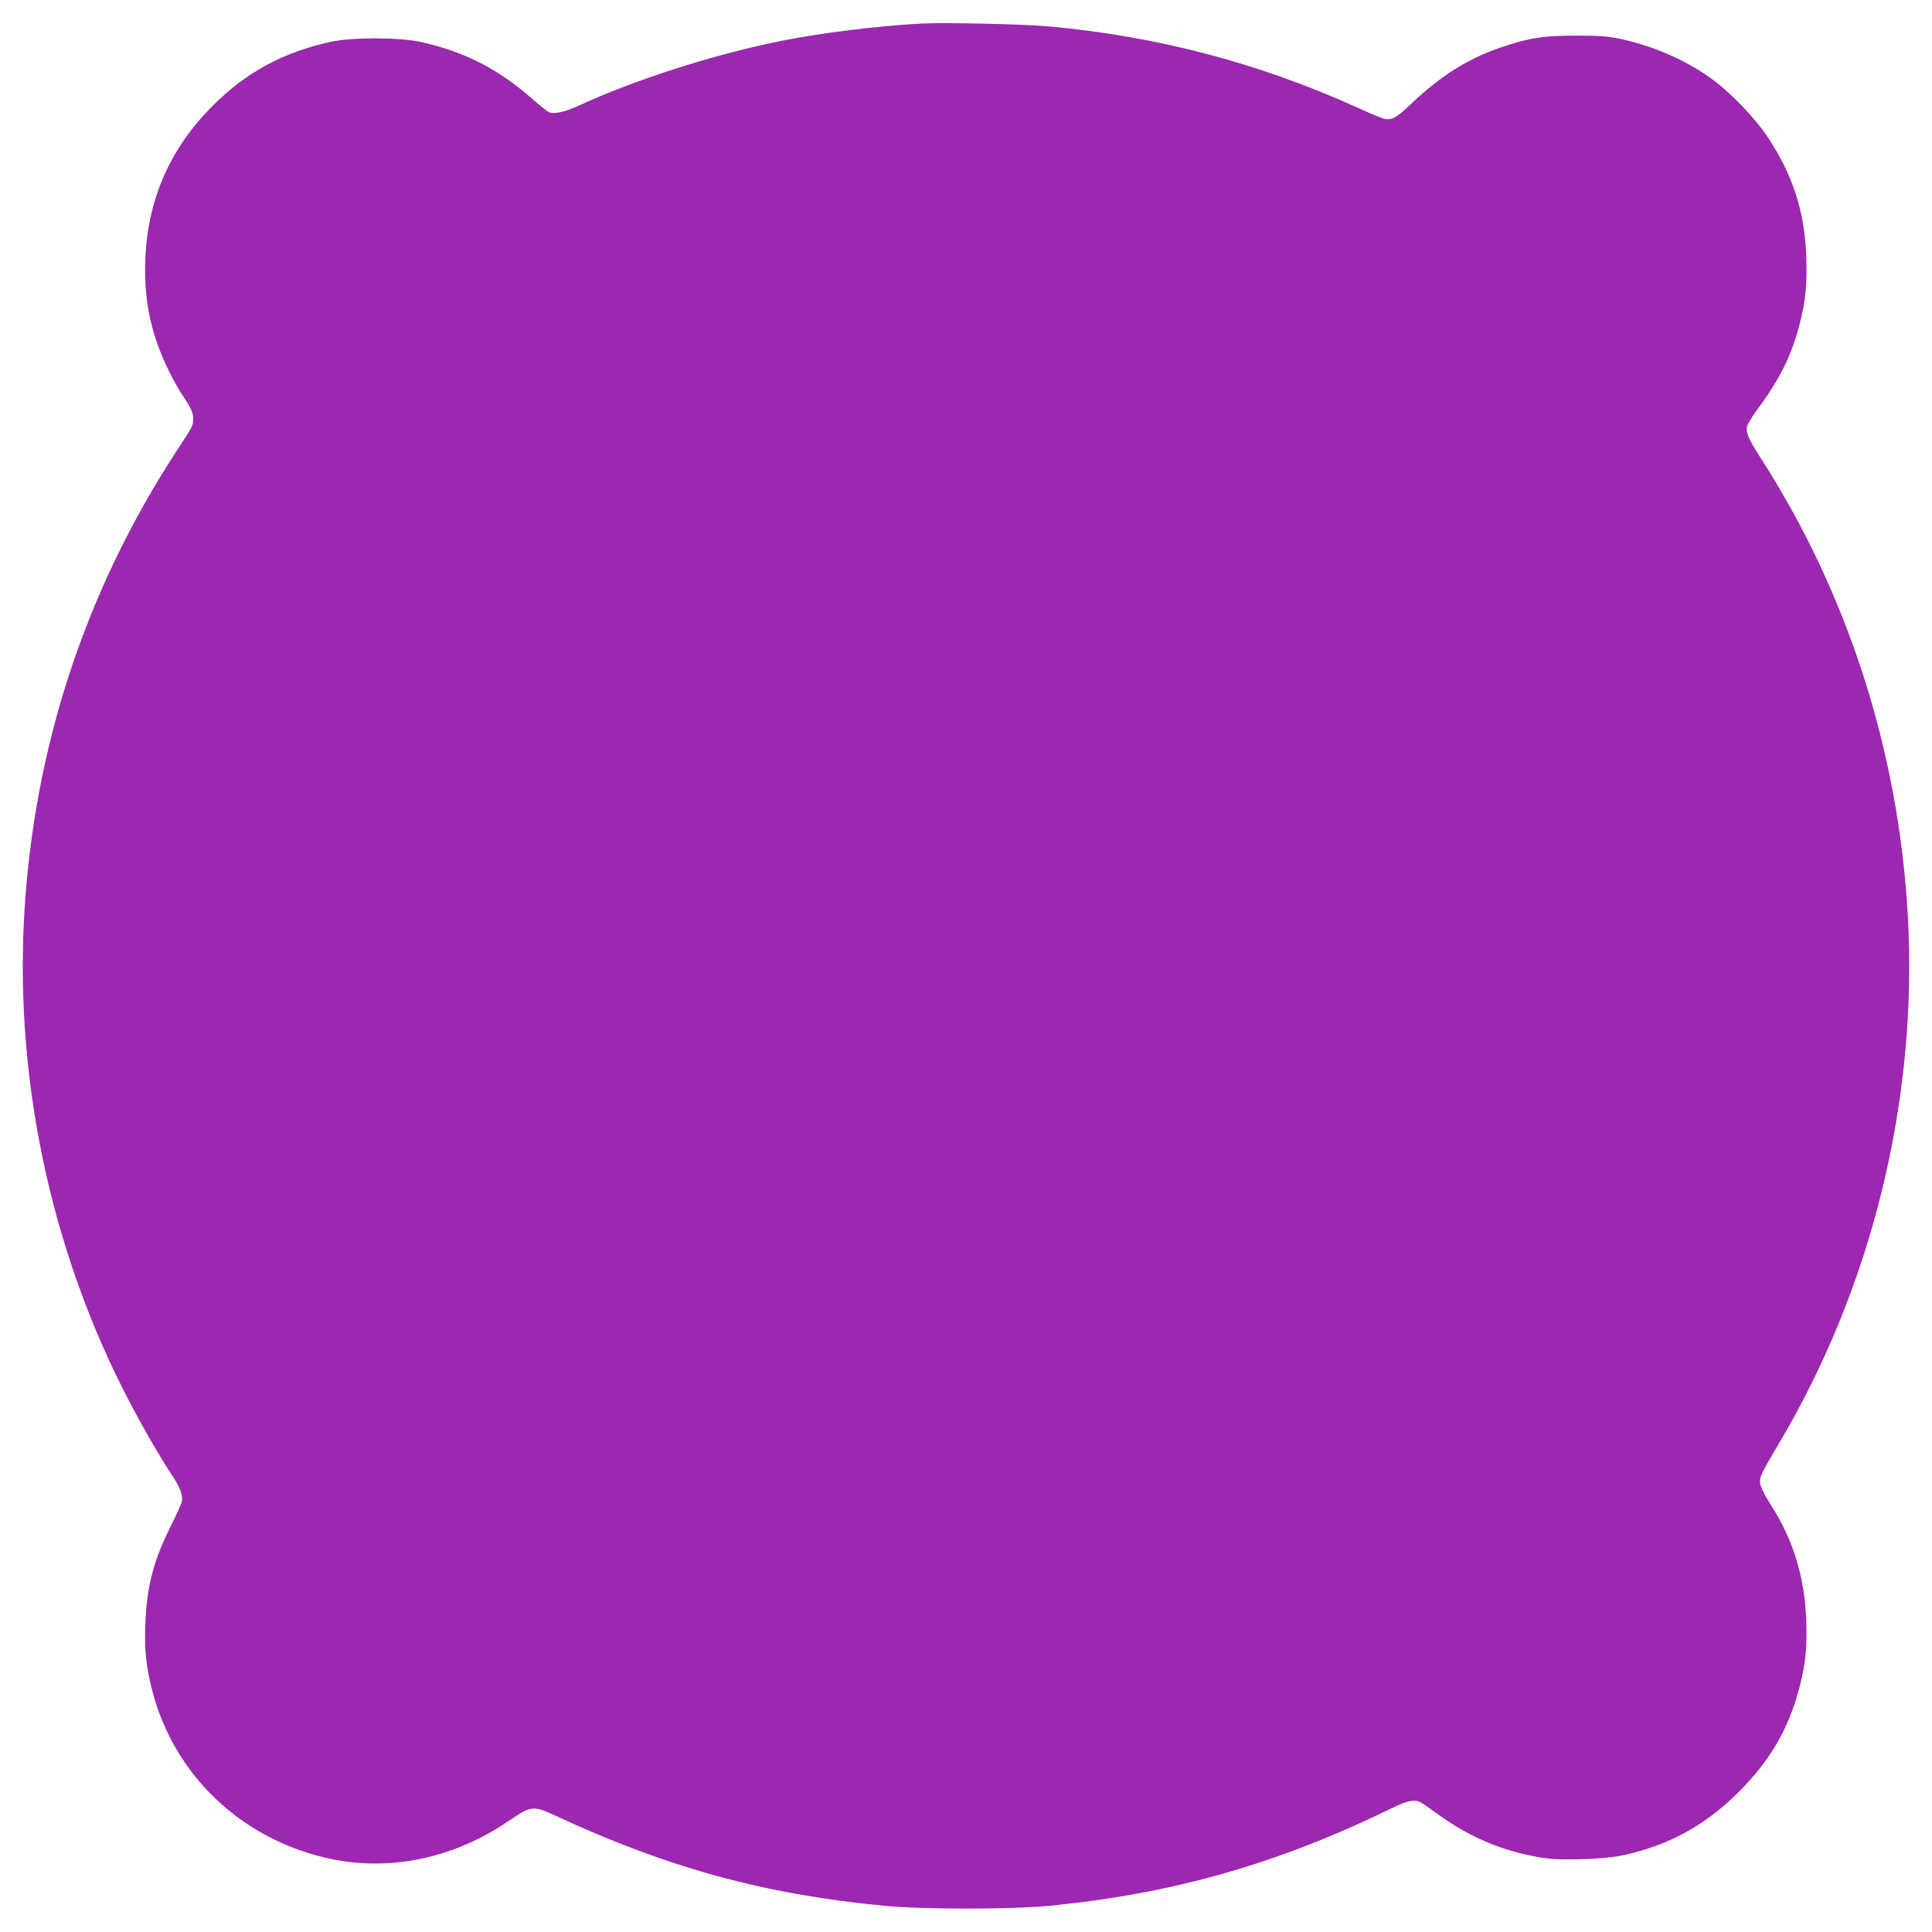 <?xml version="1.0" standalone="no"?>
<!DOCTYPE svg PUBLIC "-//W3C//DTD SVG 20010904//EN"
 "http://www.w3.org/TR/2001/REC-SVG-20010904/DTD/svg10.dtd">
<svg version="1.0" xmlns="http://www.w3.org/2000/svg"
 width="1280pt" height="1280pt" viewBox="0 0 1280 1280"
 preserveAspectRatio="xMidYMid meet">
<g transform="translate(0,1280) scale(0.1,-0.1)"
fill="#9c27b0" stroke="none">
<path d="M6105 12644 c-292 -16 -660 -61 -929 -115 -442 -88 -974 -258 -1346
-431 -92 -42 -165 -57 -197 -39 -11 6 -63 48 -116 94 -221 193 -446 307 -730
369 -146 32 -456 32 -600 0 -312 -69 -558 -202 -777 -422 -283 -282 -432 -621
-447 -1017 -11 -280 38 -505 162 -753 26 -52 64 -120 85 -150 55 -81 70 -115
70 -155 0 -44 -2 -48 -107 -208 -608 -930 -951 -1975 -1013 -3087 -63 -1146
203 -2320 755 -3324 78 -144 176 -308 227 -384 47 -69 71 -130 64 -166 -3 -17
-37 -92 -74 -166 -115 -228 -159 -398 -169 -647 -7 -177 5 -286 47 -449 143
-546 573 -963 1134 -1099 414 -101 852 -15 1228 242 148 101 160 102 307 34
743 -345 1383 -521 2176 -597 251 -25 838 -25 1090 -1 822 79 1521 278 2284
651 96 47 143 56 184 35 12 -7 60 -40 107 -74 219 -161 453 -258 718 -296 120
-17 401 -6 519 20 304 67 541 198 764 420 209 210 330 418 402 696 39 150 50
259 44 435 -9 285 -85 537 -232 765 -51 81 -75 131 -75 160 0 34 18 70 119
240 623 1044 928 2287 861 3505 -61 1095 -399 2143 -981 3045 -72 112 -93 160
-85 198 3 16 35 69 70 116 150 202 227 359 281 571 38 151 48 257 42 440 -11
301 -89 542 -259 797 -85 127 -251 298 -375 386 -171 122 -380 212 -596 259
-85 18 -134 22 -292 22 -210 0 -296 -12 -465 -66 -243 -78 -427 -191 -646
-400 -84 -79 -114 -95 -163 -85 -16 3 -98 37 -182 76 -652 294 -1314 469
-2039 536 -157 15 -696 27 -845 19z"/>
</g>
</svg>
